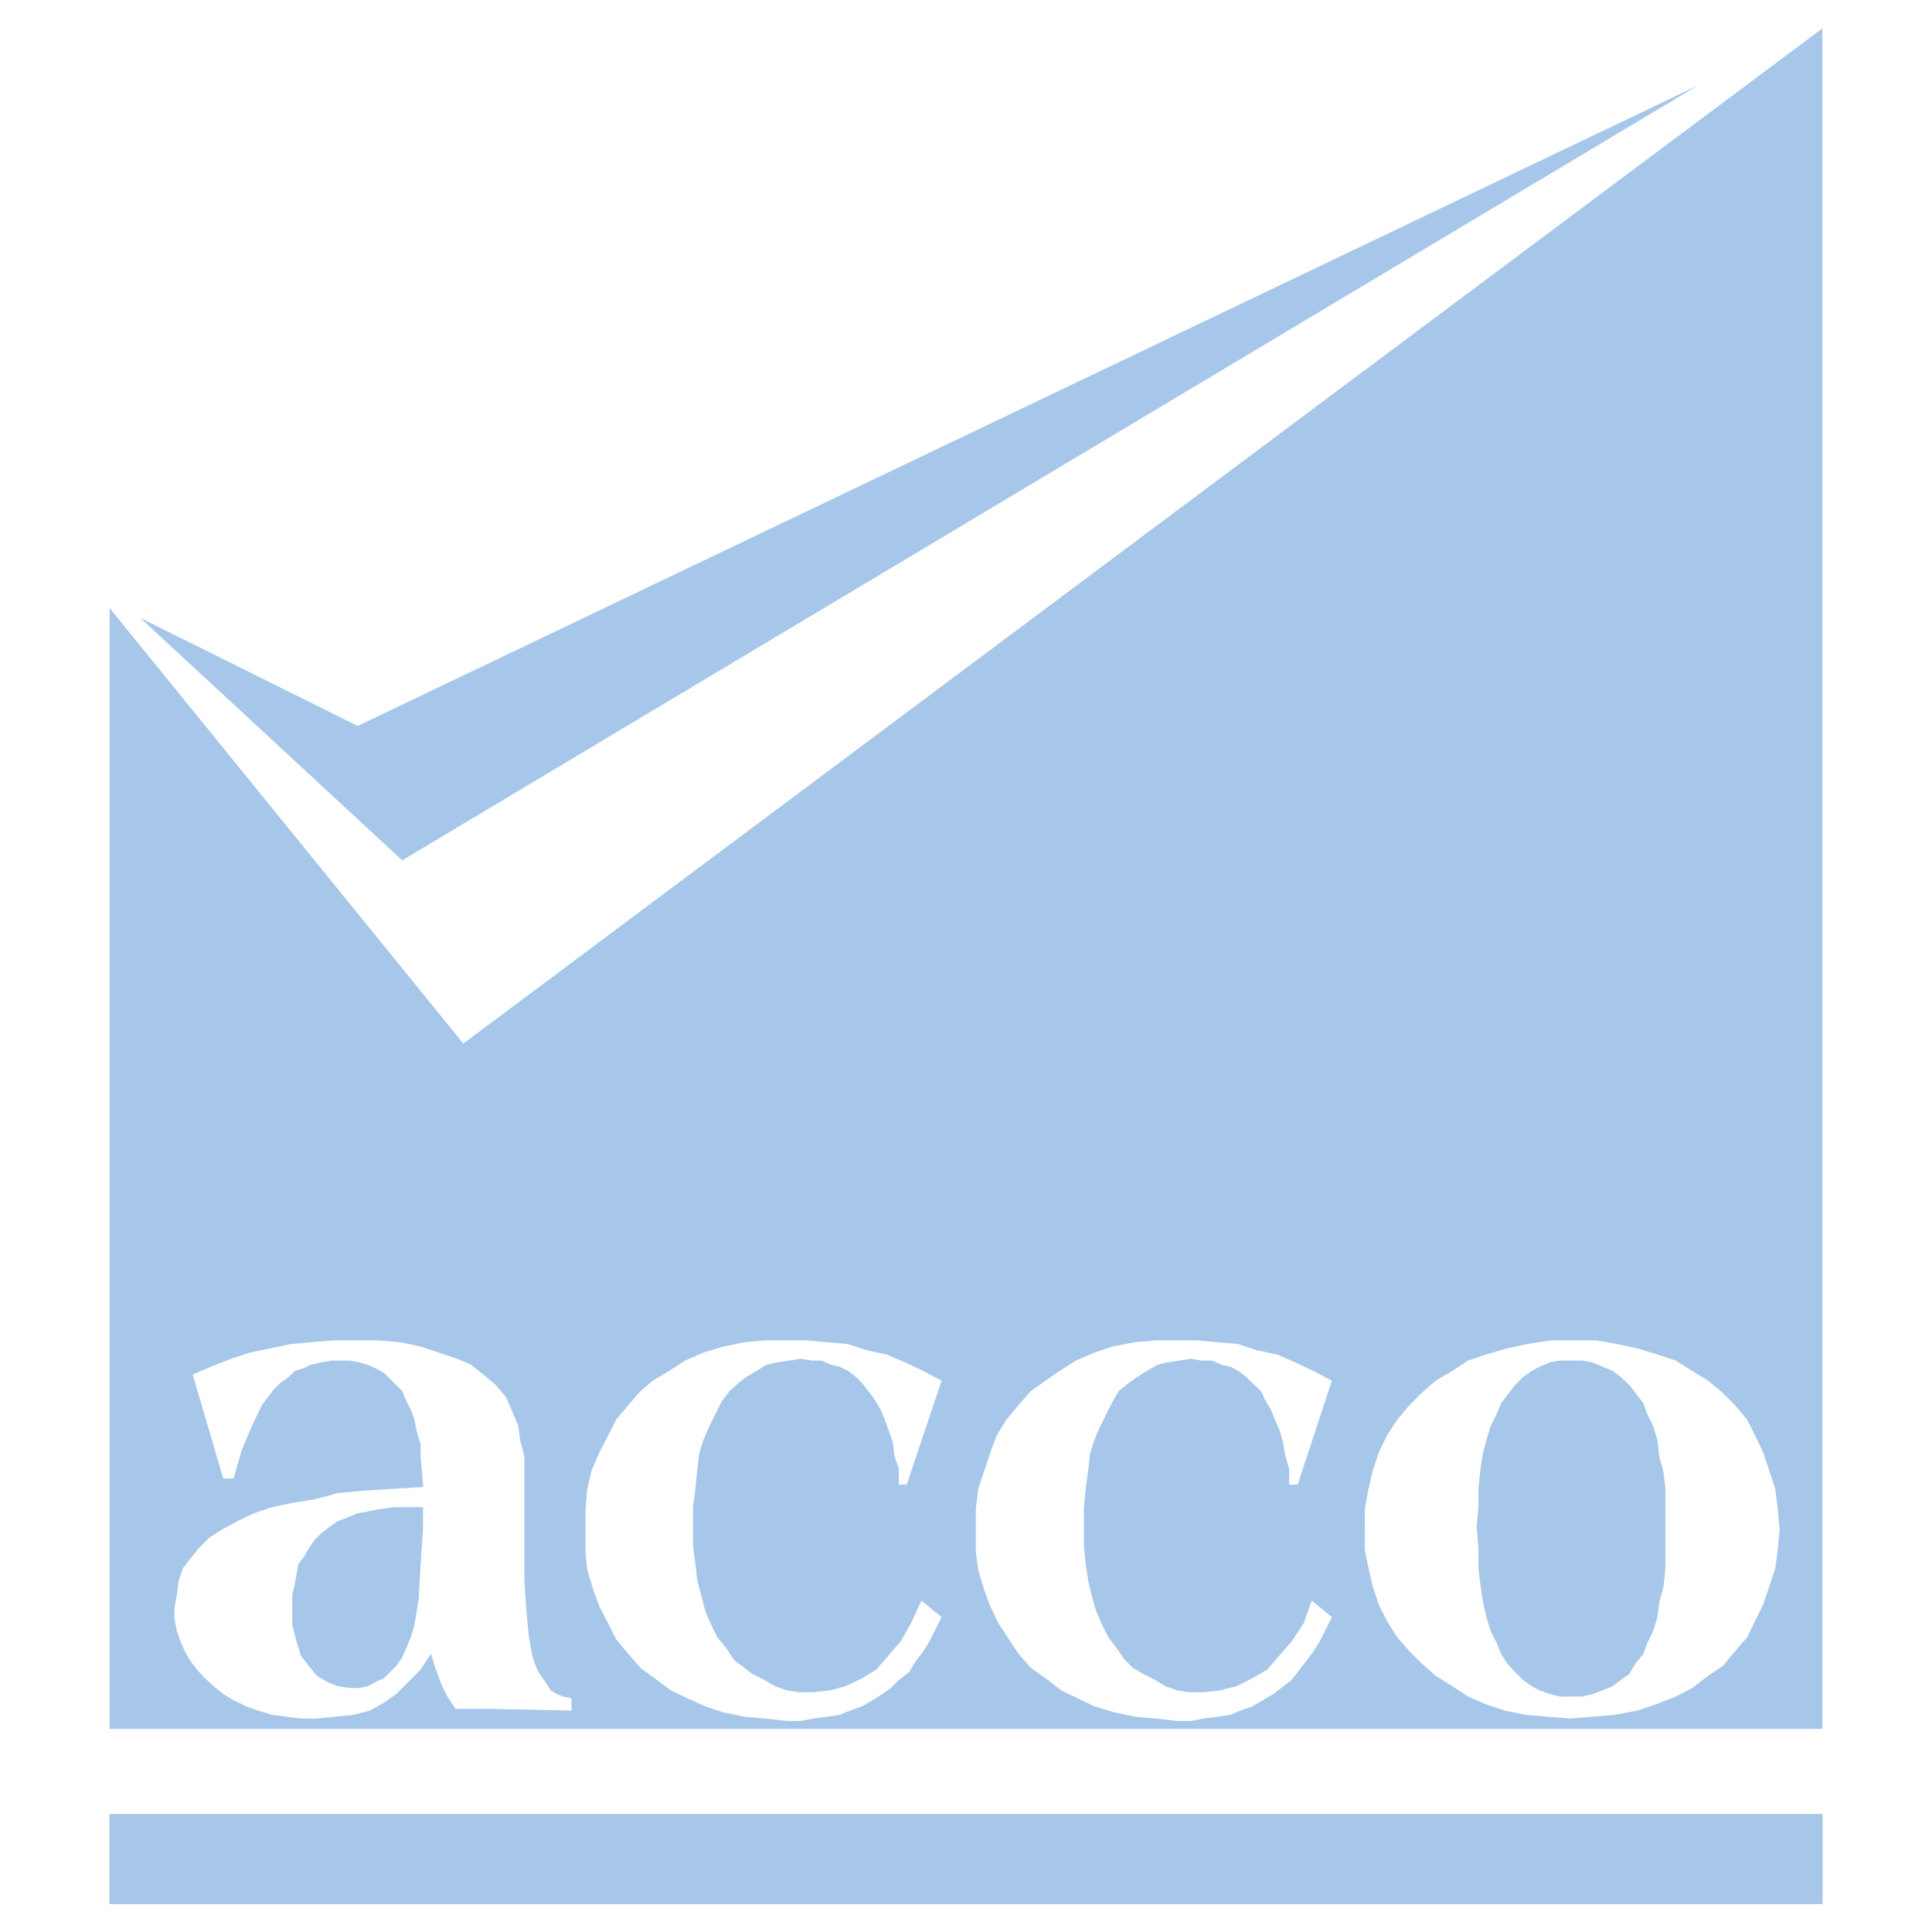 <svg xmlns="http://www.w3.org/2000/svg" width="2500" height="2500" viewBox="0 0 192.756 192.756"><g fill-rule="evenodd" clip-rule="evenodd"><path fill="#fff" d="M0 0h192.756v192.756H0V0z"/><path fill="#a6c7ea" d="M10.94 60.667v111.825h170.876V2.834L46.224 104.117 10.94 60.667z"/><path fill="#a6c7ea" d="M13.987 61.642L40.13 85.835 169.445 8.502 35.682 72.428 13.987 61.642z"/><path d="M10.94 181.023v8.898h170.876v-8.898H10.94z"/><path fill="#a6c7ea" d="M10.94 181.023v8.898h170.876v-8.898H10.94z"/><path d="M57.011 169.444l-.854-.182-.609-.244-.609-.365-.365-.609-.427-.61-.427-.609-.365-.853-.244-.792-.365-2.012-.244-2.681-.183-2.804v-12.371l-.427-1.646-.183-1.401-.609-1.463-.609-1.401-1.036-1.219-1.219-1.036-1.219-.975-1.402-.609-1.828-.609-1.828-.609-2.011-.427-2.255-.183h-4.449l-2.255.183-2.011.183-2.011.427-2.072.427-1.828.609-2.011.792-1.828.792 3.047 10.36h1.036l.792-2.804 1.036-2.438.976-2.072.609-.792.609-.792.609-.609.854-.609.609-.609.792-.244.792-.365 1.036-.244 1.036-.183h1.829l.975.183.854.244.792.365.792.427.609.609.609.609.609.609.427 1.036.427.792.366 1.036.244 1.219.366 1.219v1.219l.244 2.804v.243l-3.047.183-2.864.184-2.621.243-2.255.609-2.254.366-2.011.427-1.828.608-1.645.793-1.585.854-1.219.792-1.036 1.036-.792.975-.792 1.036-.427 1.219-.183 1.401-.244 1.402v1.035l.244 1.219.366 1.036.427.976.609 1.035.609.793.792.853.854.793.975.792 1.036.609 1.219.609 1.219.427 1.402.427 1.402.183 1.462.183h1.584l1.828-.183 1.828-.183 1.646-.427 1.402-.793 1.218-.853 1.219-1.219 1.219-1.219 1.036-1.585.427 1.401.609 1.646.609 1.219.792 1.219h3.047l8.532.183v-1.22h-.002zm-14.809-19.073v2.255l-.244 3.595-.183 3.291-.426 2.62-.366 1.219-.427 1.036-.427.976-.609.853-.609.609-.609.609-.792.366-.792.427-.854.183h-.974l-1.219-.183-1.036-.427-1.036-.609-.792-.976-.792-1.035-.427-1.402-.426-1.646v-3.047l.244-1.035.183-.976.183-1.036.609-.792.427-.792.609-.854.609-.609.792-.609.853-.609.975-.366 1.036-.427 1.036-.183 1.219-.243 1.401-.183h2.864zM93.94 137.756l-1.828-.975-1.828-.853-1.828-.792-2.011-.427-1.828-.609-2.072-.183-2.012-.183H76.268l-2.011.183-2.072.427-2.011.609-1.828.792-1.585 1.036-1.646.975-1.218 1.036-1.219 1.401-1.219 1.463-.792 1.584-.853 1.646-.793 1.829-.426 1.827-.183 2.012v4.265l.183 1.828.61 2.011.609 1.646.853 1.645.792 1.585 1.219 1.462 1.219 1.401 1.401 1.037 1.646 1.219 1.645.791 1.767.793 1.829.61 2.072.426 2.011.183 2.254.244h1.402l1.219-.244 1.402-.183 1.218-.182 1.036-.427 1.219-.427 1.036-.609.975-.609.853-.61.793-.792 1.036-.793.609-1.036.792-1.035.61-.976.609-1.218.609-1.219-2.011-1.646-1.035 2.255-1.037 1.828-1.218 1.403-1.219 1.401-1.402.853-1.645.793-1.584.426-1.646.183h-1.402l-1.219-.183-1.218-.426-1.036-.61-1.219-.61-.792-.61-1.036-.792-.792-1.218-.854-1.036-.609-1.219-.61-1.402-.365-1.462-.427-1.584-.183-1.646-.243-1.828V150.371l.243-1.829.183-1.827.183-1.646.427-1.402.609-1.401.61-1.219.609-1.219.792-1.036.853-.792.792-.609 1.037-.61.974-.609 1.036-.244 1.22-.183 1.218-.183 1.036.183h.976l1.035.427.792.182.854.427.792.61.609.609.61.792.609.792.609 1.036.427 1.036.366.976.426 1.218.183 1.462.427 1.219v1.585h.792l3.473-10.36zM132.881 137.756l-1.828-.975-1.828-.853-1.829-.792-2.01-.427-1.828-.609-2.012-.183-2.071-.183h-4.205l-2.073.183-2.193.427-1.828.609-1.828.792-1.646 1.036-1.402.975-1.462 1.036-1.219 1.401-1.219 1.463-.975 1.584-.61 1.646-.609 1.829-.609 1.827-.243 2.012v4.265l.243 1.828.609 2.011.609 1.646.793 1.645 1.036 1.585.975 1.462 1.219 1.401 1.462 1.037 1.585 1.219 1.645.791 1.646.793 2.011.61 2.01.426 2.073.183 2.193.244h1.402l1.219-.244 1.462-.183 1.219-.182.975-.427 1.219-.427 1.036-.609 1.036-.609.792-.61 1.036-.792.61-.793.792-1.036.792-1.035.609-.976.609-1.218.61-1.219-2.011-1.646-.792 2.255-1.219 1.828-1.218 1.403-1.219 1.401-1.463.853-1.584.793-1.646.426-1.645.183h-1.401l-1.22-.183-1.218-.426-.975-.61-1.219-.61-1.036-.61-.792-.792-.854-1.218-.792-1.036-.609-1.219-.61-1.402-.426-1.462-.366-1.584-.244-1.646-.182-1.828V150.371l.182-1.829.244-1.827.183-1.646.427-1.402.609-1.401.61-1.219.609-1.219.609-1.036.975-.792.853-.609.975-.61 1.036-.609.976-.244 1.218-.183 1.219-.183 1.036.183h1.036l.975.427.853.182.793.427.792.61.609.609.853.792.366.792.609 1.036.427 1.036.427.976.365 1.218.244 1.462.365 1.219v1.585h.854l3.412-10.36zM136.172 152.626v2.011l.366 1.828.426 1.828.609 1.828.793 1.585 1.035 1.645 1.219 1.402 1.22 1.219 1.401 1.219 1.646 1.036 1.584 1.036 1.828.792 1.829.609 2.071.427 2.194.183 2.254.183 2.255-.183 2.194-.183 2.255-.427 1.828-.609 2.011-.792 1.646-.854 1.585-1.219 1.462-.976 1.219-1.462 1.219-1.402.793-1.645.792-1.585.609-1.828.609-1.828.243-1.828.184-2.011-.184-2.072-.243-2.012-.609-1.827-.609-1.829-.792-1.646-.793-1.584-1.219-1.463-1.219-1.219-1.462-1.219-1.585-.975-1.646-1.036-1.828-.609-2.011-.609-2.011-.427-2.072-.365h-4.632l-2.255.365-2.011.427-2.072.609-1.828.609-1.584 1.036-1.646.975-1.401 1.219-1.22 1.219-1.219 1.463-1.035 1.584-.793 1.646-.609 1.829-.426 1.827-.366 2.012v2.073h.001zm20.659 16.637h-1.219l-.976-.244-1.036-.365-.792-.427-.853-.609-.793-.793-.792-.853-.609-.976-.427-1.036-.609-1.219-.427-1.401-.365-1.646-.244-1.645-.183-1.585v-2.011l-.183-2.072.183-2.011v-1.829l.183-1.827.244-1.646.365-1.402.427-1.401.609-1.219.427-1.036.792-1.036.609-.792.793-.792.853-.609.792-.427 1.036-.427.976-.183h2.254l1.036.183.976.427 1.036.427.792.609.854.792.609.792.792 1.036.365 1.036.609 1.219.427 1.401.183 1.646.427 1.585.183 1.645v7.923l-.183 1.828-.427 1.584-.183 1.463-.427 1.401-.609 1.219-.365 1.036-.792.976-.609 1.035-.854.61-.792.609-1.036.427-.976.365-1.036.244h-1.035v.001z" fill="#fff"/></g></svg>